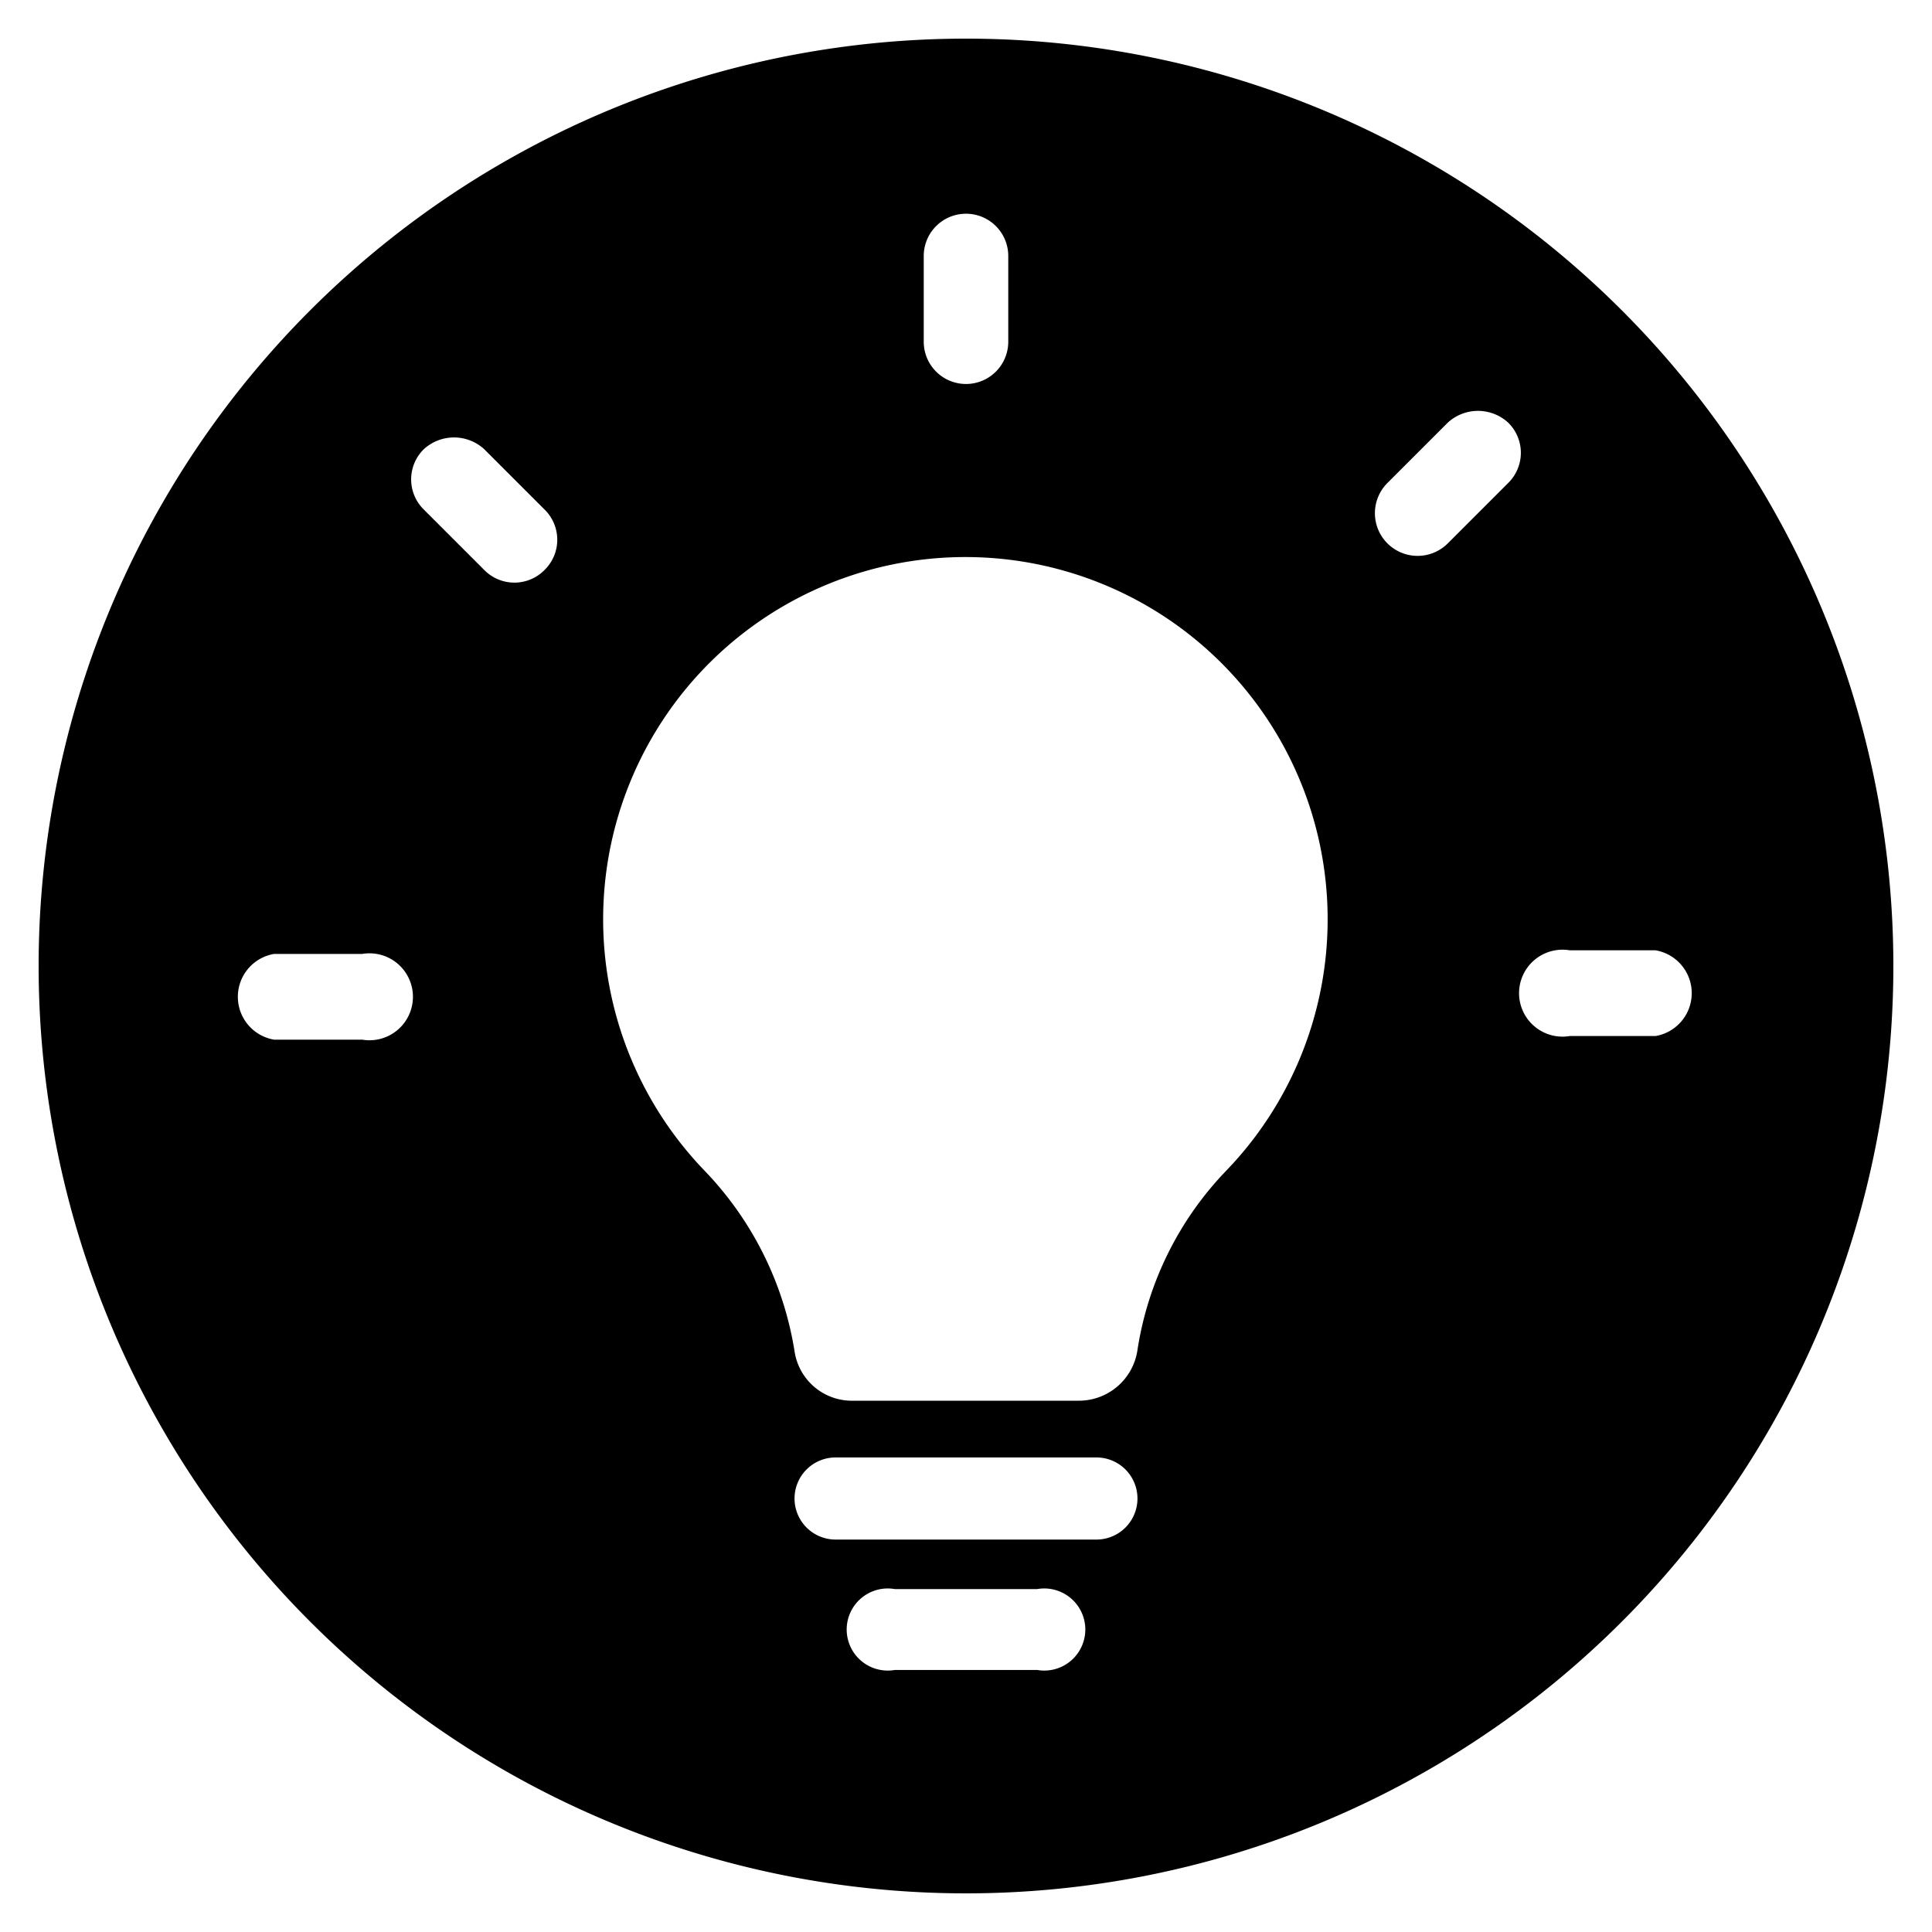 <svg id="Artwork" xmlns="http://www.w3.org/2000/svg" viewBox="0 0 16 16"><title>lightbulb-circle</title><path d="M8,.32A7.68,7.68,0,1,0,15.68,8,7.68,7.68,0,0,0,8,.32Zm-.35,1.8a.35.35,0,0,1,.7,0v.71a.35.35,0,1,1-.7,0ZM3,8.61H2.27a.36.36,0,0,1,0-.71H3a.36.36,0,1,1,0,.71ZM4.51,4.72a.35.35,0,0,1-.5,0l-.5-.5a.35.35,0,0,1,0-.5.37.37,0,0,1,.5,0l.5.5A.35.35,0,0,1,4.51,4.72Zm4.08,9.11H7.41a.34.34,0,1,1,0-.67H8.59a.34.34,0,1,1,0,.67Zm.49-1.08H6.92a.34.34,0,0,1-.34-.34.34.34,0,0,1,.34-.34H9.08a.34.34,0,0,1,.34.34A.34.34,0,0,1,9.08,12.75Zm1.08-3.06a2.74,2.74,0,0,0-.74,1.49.49.49,0,0,1-.49.42H7.07a.48.48,0,0,1-.49-.41,2.79,2.79,0,0,0-.75-1.5,3,3,0,1,1,4.33,0ZM12.49,4l-.5.5a.35.35,0,0,1-.5-.5l.5-.5a.37.37,0,0,1,.5,0A.35.35,0,0,1,12.49,4Zm1.24,4.58H13a.36.36,0,1,1,0-.71h.71a.36.36,0,0,1,0,.71Z"/></svg>
